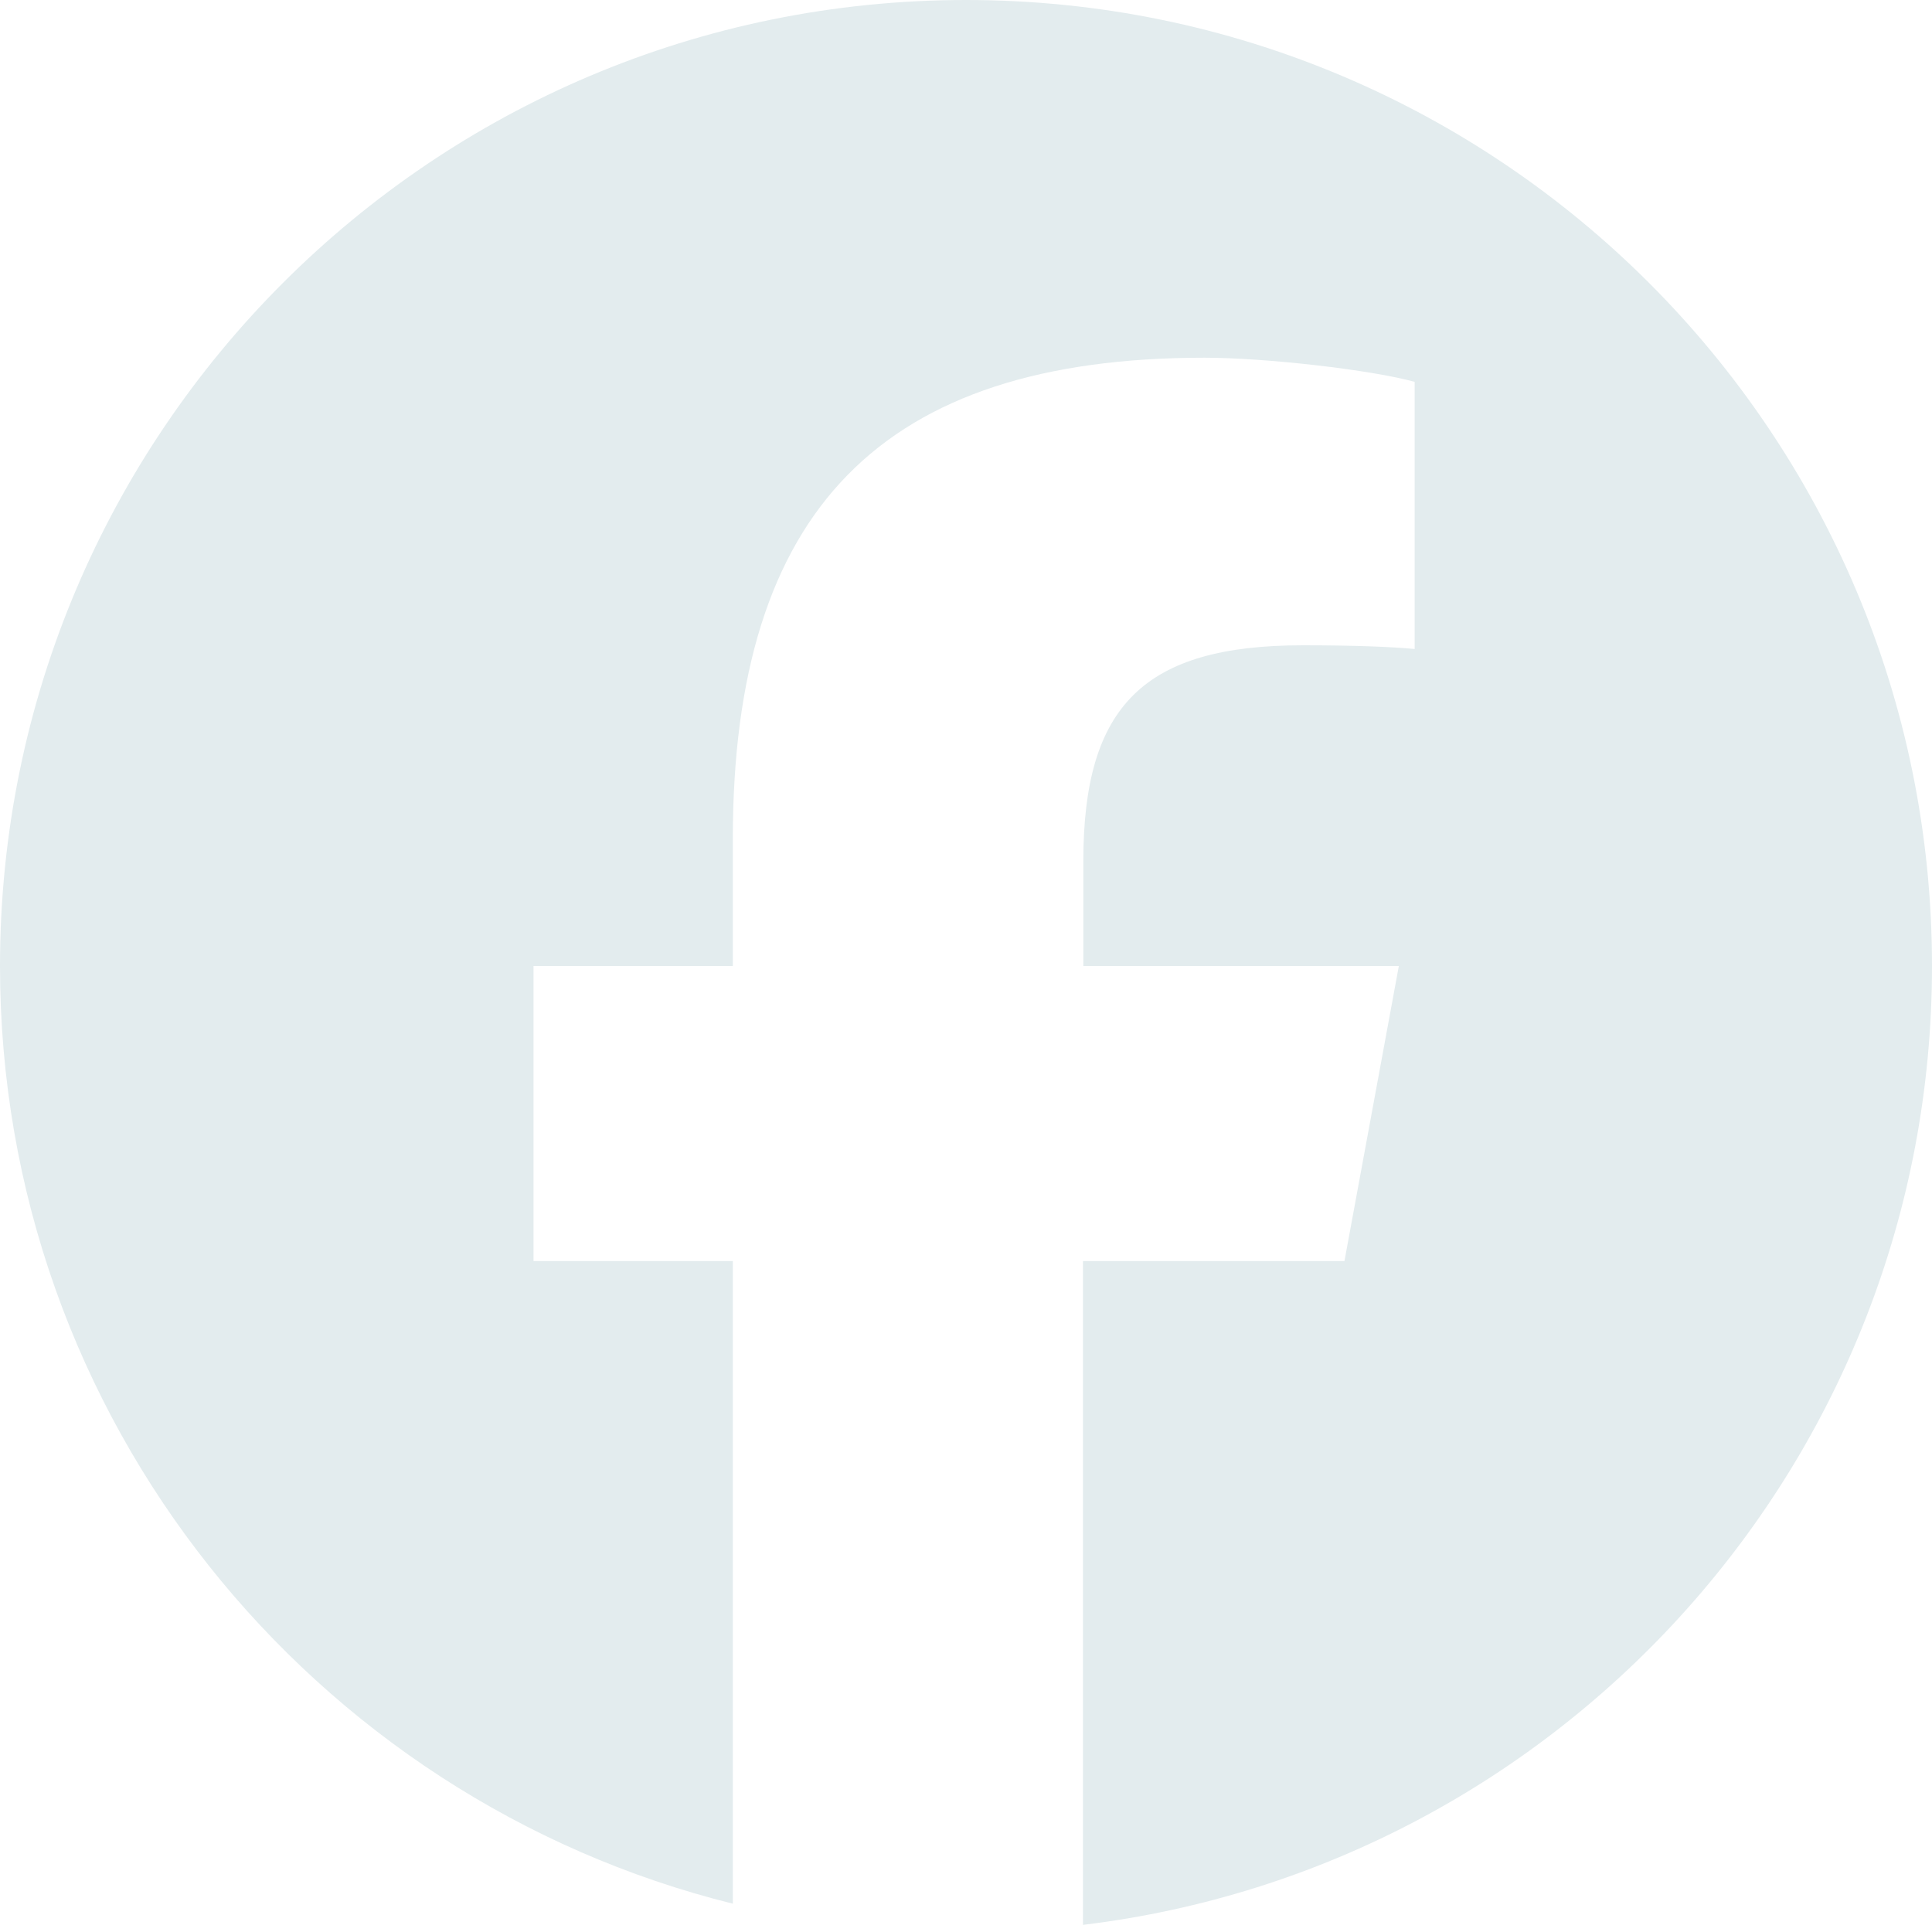 <svg width="26" height="26" viewBox="0 0 26 26" fill="none" xmlns="http://www.w3.org/2000/svg">
<g clip-path="url(#clip0_785_213)">
<path d="M26 13C26 5.82 20.18 0 13 0C5.82 0 0 5.82 0 13C0 19.094 4.2 24.212 9.862 25.619V16.971H7.18V13H9.862V11.289C9.862 6.866 11.863 4.814 16.209 4.814C17.032 4.814 18.454 4.977 19.038 5.139V8.734C18.733 8.704 18.2 8.684 17.535 8.684C15.402 8.684 14.579 9.491 14.579 11.588V13H18.825L18.093 16.971H14.574V25.904C21.013 25.127 26 19.647 26 13Z" fill="#E3ECEE"/>
</g>
<defs>
<clipPath id="clip0_785_213">
<rect width="26" height="26" fill="white"/>
</clipPath>
</defs>
</svg>
